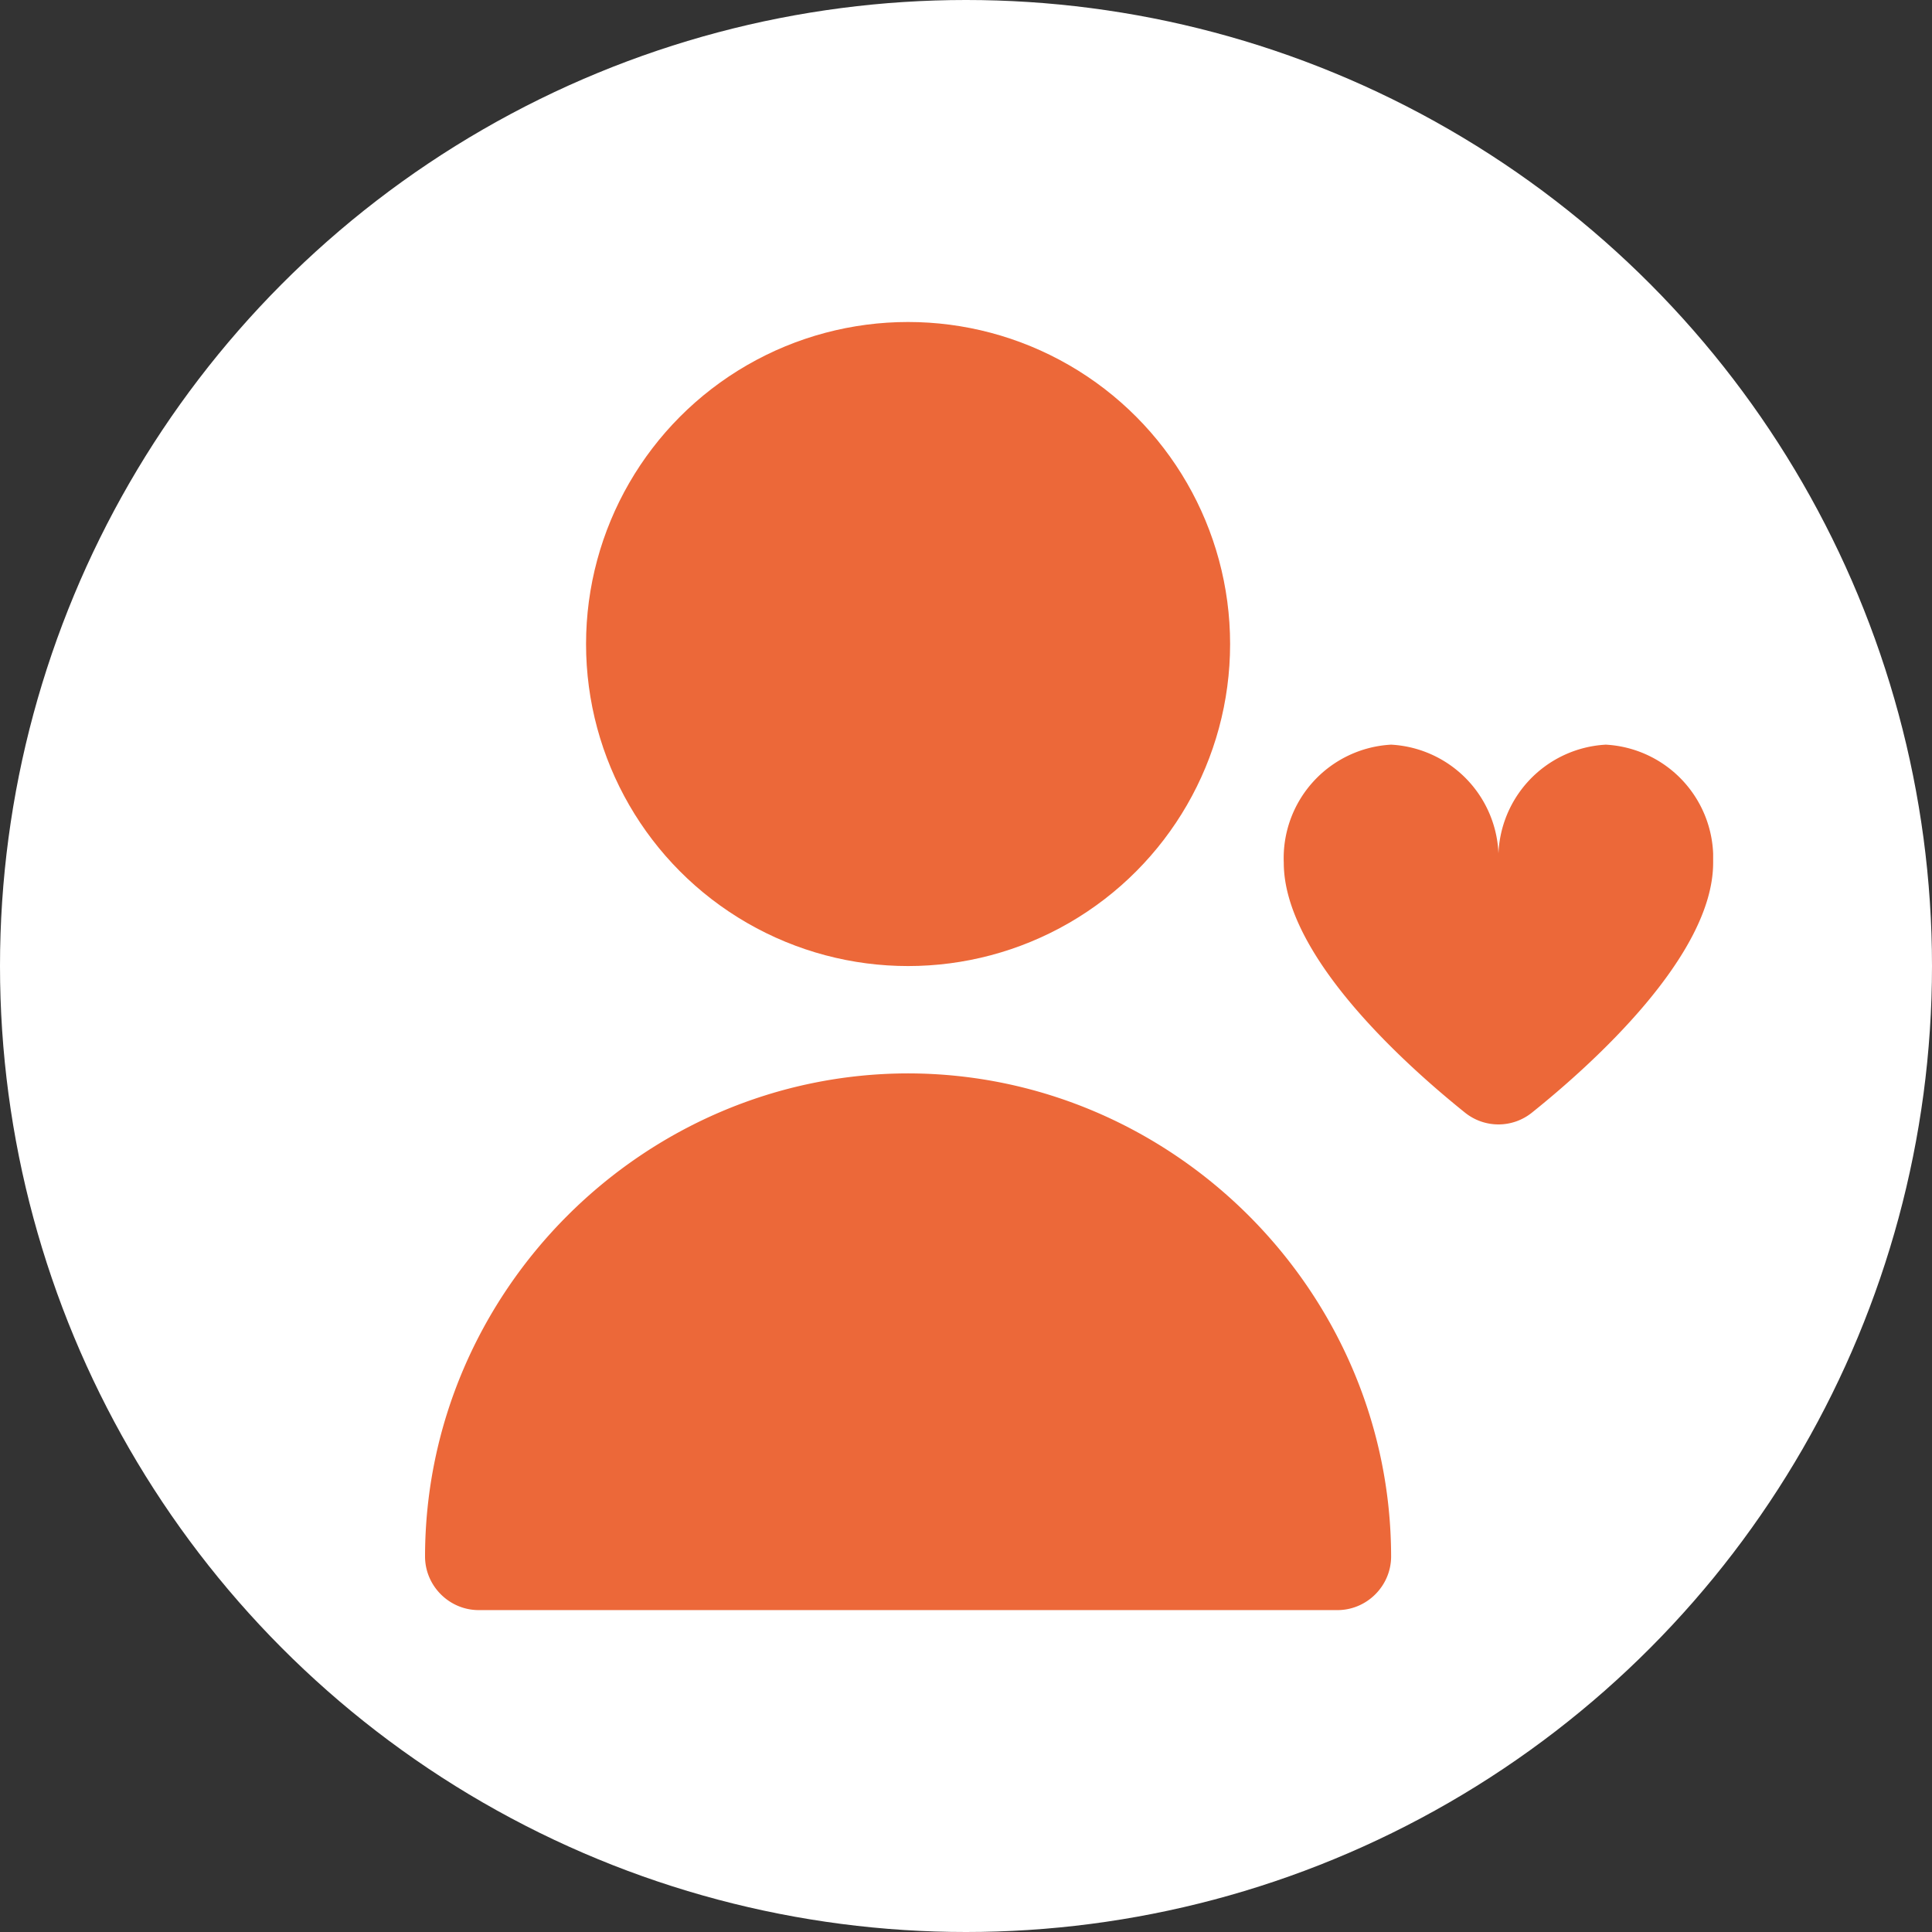 <svg viewBox="0 0 150 150" xmlns="http://www.w3.org/2000/svg" fill-rule="evenodd" clip-rule="evenodd" stroke-linejoin="round" stroke-miterlimit="2"><rect x="0" y="0" width="150" height="150" fill="#333333" stroke="none"/><path fill="none" d="M0 0h150v150H0z"/><circle cx="75" cy="75" r="75" fill="#fff"/><g transform="matrix(4.167 0 0 4.167 33 25)"><clipPath id="a"><path d="M0 0h24v24H0z"/></clipPath><g clip-path="url(#a)" fill="#ec6839"><circle cx="9" cy="6" r="6"/><path d="M9 14c-4.935.006-8.994 4.065-9 9 0 .549.451 1 1 1h16c.549 0 1-.451 1-1-.006-4.935-4.065-8.994-9-9zm13-6.125a2.117 2.117 0 00-2 2.2 2.117 2.117 0 00-2-2.2 2.117 2.117 0 00-2 2.2c0 1.73 2.256 3.757 3.38 4.659a.995.995 0 001.24 0c1.124-.9 3.38-2.929 3.38-4.659a2.117 2.117 0 00-2-2.2z" fill-rule="nonzero"/></g></g></svg>